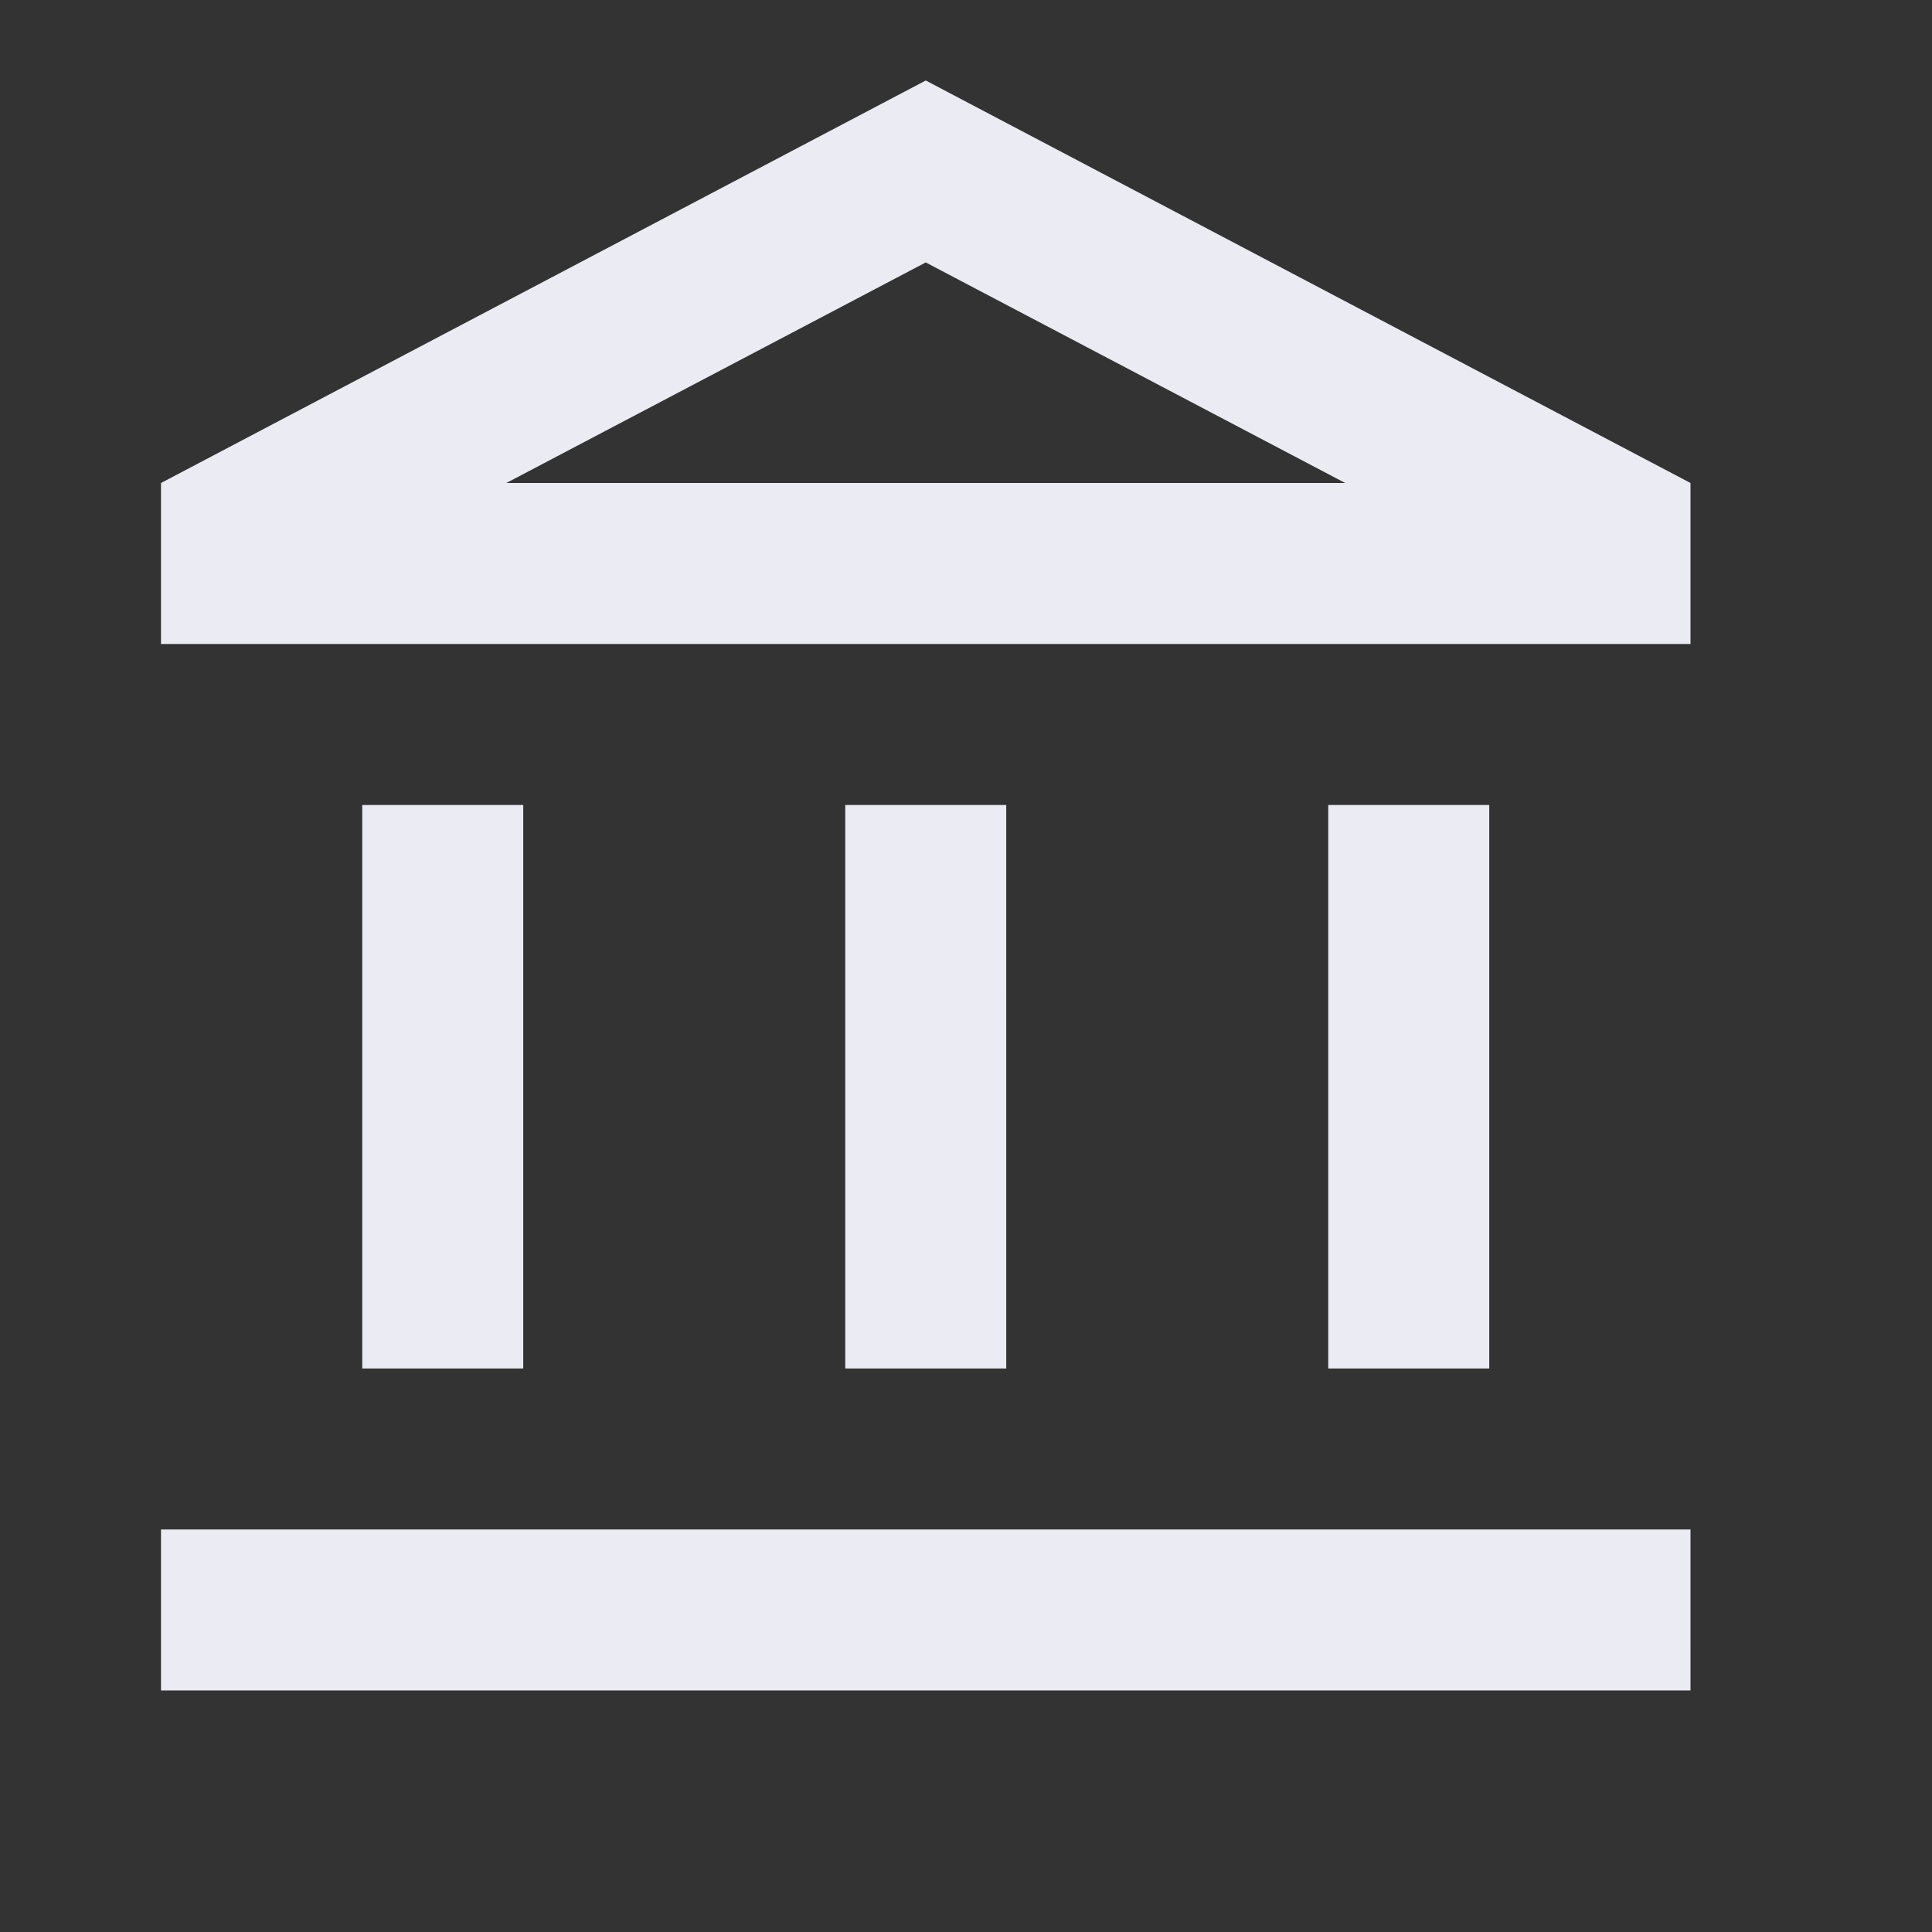 <svg id="account_balance_24dp_5F6368" xmlns="http://www.w3.org/2000/svg" width="340.007" height="340.007" viewBox="0 0 340.007 340.007">
  <rect x="0" y="0" width="340.007" height="340.007" fill="#333333" stroke="none"/>
  <path id="Path_47597" data-name="Path 47597" d="M0,0H340.007V340.007H0Z" fill="none"/>
  <path id="Path_47598" data-name="Path 47598" d="M65.751,128.5H37.417v99.169H65.751Zm85,0H122.419v99.169h28.334Zm120.419,127.5H2v28.334H271.172ZM235.755,128.5H207.421v99.169h28.334ZM136.586,33.017,210.4,71.835H62.776l73.81-38.818m0-32.017L2,71.835v28.334H271.172V71.835Z" transform="translate(26.334 13.167)" fill="#ebebf4"/>
</svg>

